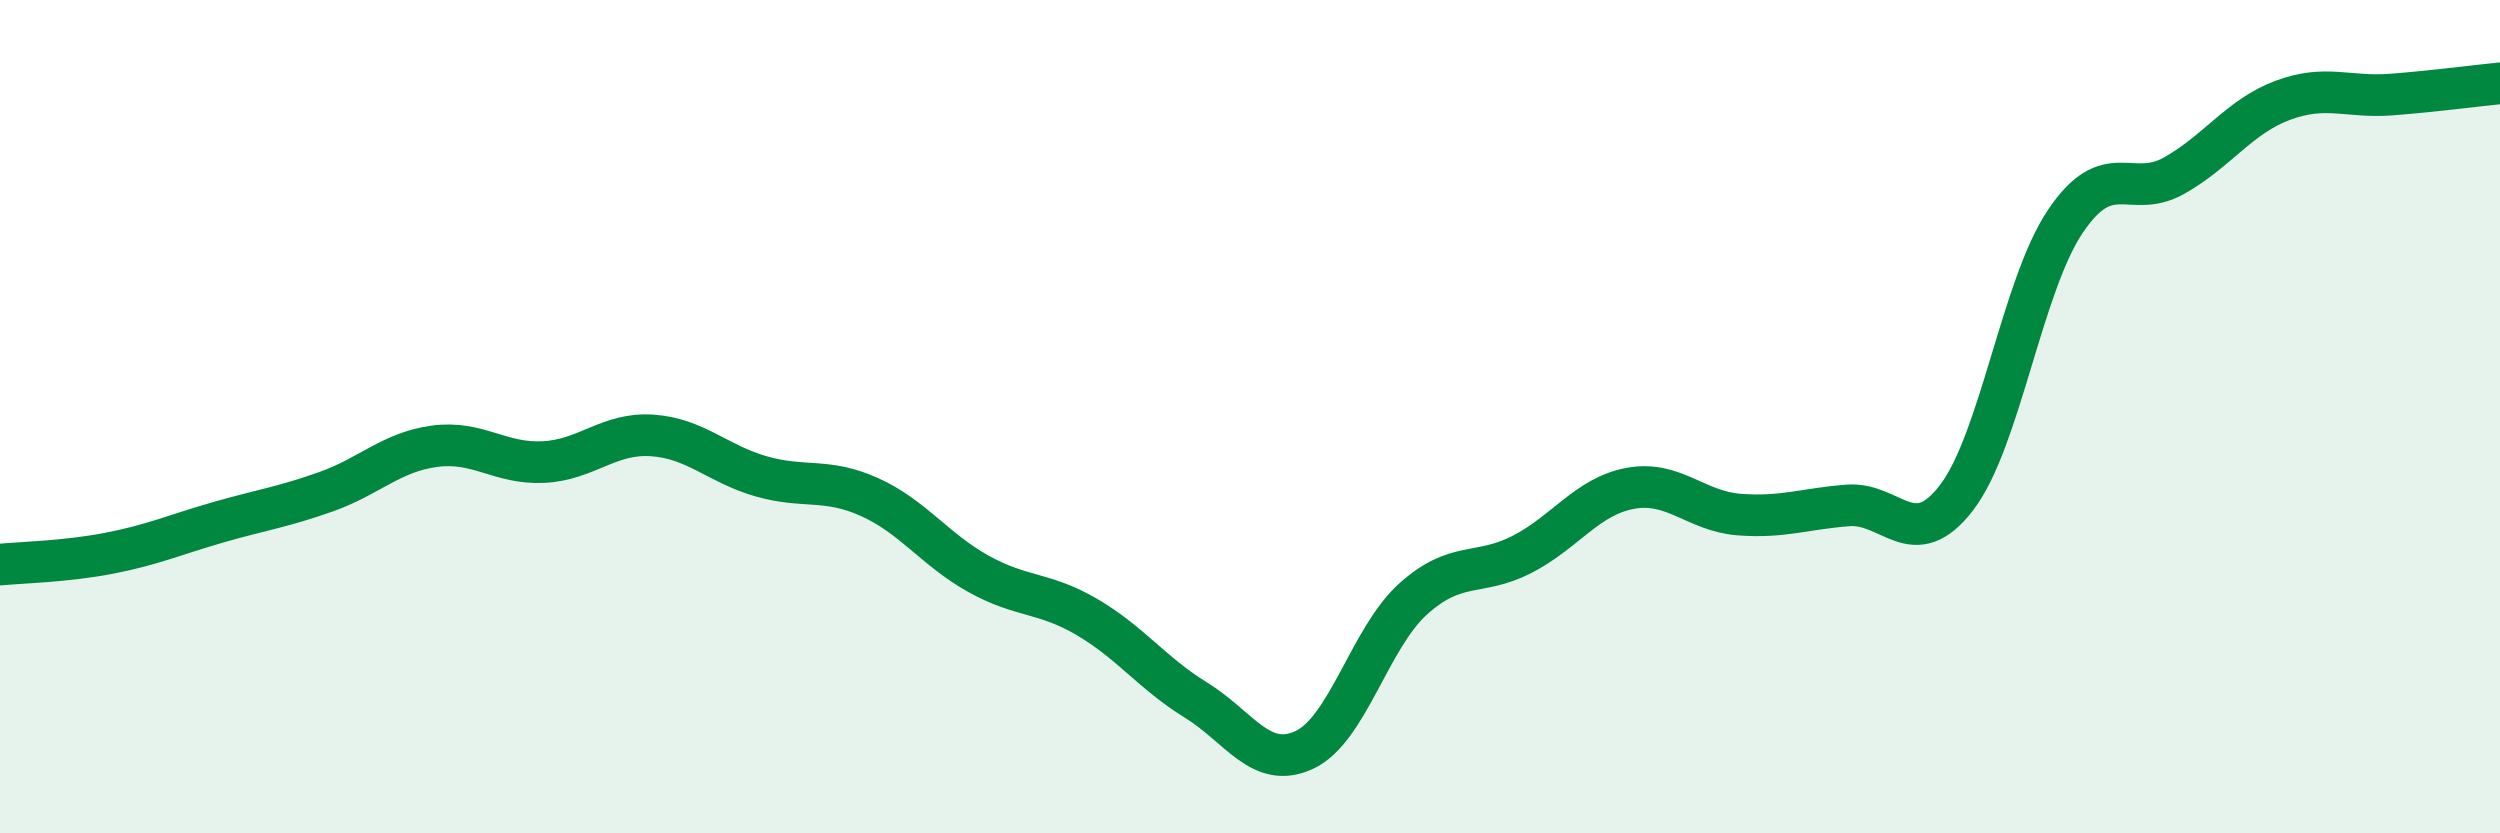 
    <svg width="60" height="20" viewBox="0 0 60 20" xmlns="http://www.w3.org/2000/svg">
      <path
        d="M 0,13.55 C 0.52,13.5 1.57,13.48 2.61,13.28 C 3.65,13.08 4.18,12.84 5.22,12.54 C 6.26,12.24 6.79,12.17 7.83,11.8 C 8.87,11.43 9.39,10.85 10.43,10.71 C 11.47,10.57 12,11.14 13.04,11.09 C 14.08,11.04 14.61,10.38 15.65,10.45 C 16.69,10.52 17.22,11.13 18.26,11.43 C 19.3,11.73 19.83,11.46 20.87,11.93 C 21.91,12.4 22.44,13.19 23.48,13.77 C 24.52,14.35 25.05,14.2 26.09,14.81 C 27.13,15.42 27.66,16.16 28.7,16.8 C 29.74,17.44 30.26,18.48 31.3,18 C 32.34,17.52 32.87,15.32 33.91,14.38 C 34.95,13.44 35.48,13.84 36.52,13.31 C 37.56,12.78 38.09,11.91 39.13,11.72 C 40.17,11.53 40.7,12.27 41.74,12.35 C 42.78,12.43 43.31,12.21 44.35,12.13 C 45.39,12.05 45.92,13.3 46.96,11.94 C 48,10.58 48.53,6.85 49.57,5.31 C 50.61,3.77 51.13,4.8 52.17,4.22 C 53.21,3.64 53.74,2.8 54.78,2.41 C 55.82,2.02 56.35,2.35 57.39,2.27 C 58.43,2.19 59.48,2.05 60,2L60 20L0 20Z"
        fill="#008740"
        opacity="0.1"
        stroke-linecap="round"
        stroke-linejoin="round"
      />
      <path
        d="M 0,13.55 C 0.52,13.5 1.57,13.48 2.61,13.28 C 3.65,13.08 4.18,12.84 5.22,12.54 C 6.26,12.24 6.79,12.17 7.83,11.8 C 8.87,11.43 9.39,10.85 10.43,10.71 C 11.47,10.57 12,11.14 13.04,11.09 C 14.08,11.04 14.61,10.38 15.65,10.45 C 16.69,10.52 17.22,11.13 18.26,11.43 C 19.3,11.73 19.83,11.46 20.87,11.93 C 21.91,12.4 22.44,13.19 23.48,13.77 C 24.52,14.35 25.05,14.2 26.09,14.81 C 27.13,15.42 27.66,16.16 28.7,16.8 C 29.74,17.44 30.26,18.48 31.3,18 C 32.34,17.52 32.87,15.32 33.91,14.38 C 34.95,13.44 35.48,13.84 36.52,13.31 C 37.56,12.78 38.09,11.91 39.13,11.72 C 40.17,11.53 40.7,12.27 41.74,12.35 C 42.78,12.43 43.31,12.21 44.35,12.13 C 45.39,12.05 45.92,13.3 46.96,11.94 C 48,10.58 48.53,6.85 49.57,5.31 C 50.61,3.77 51.13,4.8 52.17,4.22 C 53.21,3.64 53.74,2.8 54.78,2.41 C 55.82,2.02 56.35,2.35 57.39,2.27 C 58.43,2.19 59.48,2.05 60,2"
        stroke="#008740"
        stroke-width="1"
        fill="none"
        stroke-linecap="round"
        stroke-linejoin="round"
      />
    </svg>
  